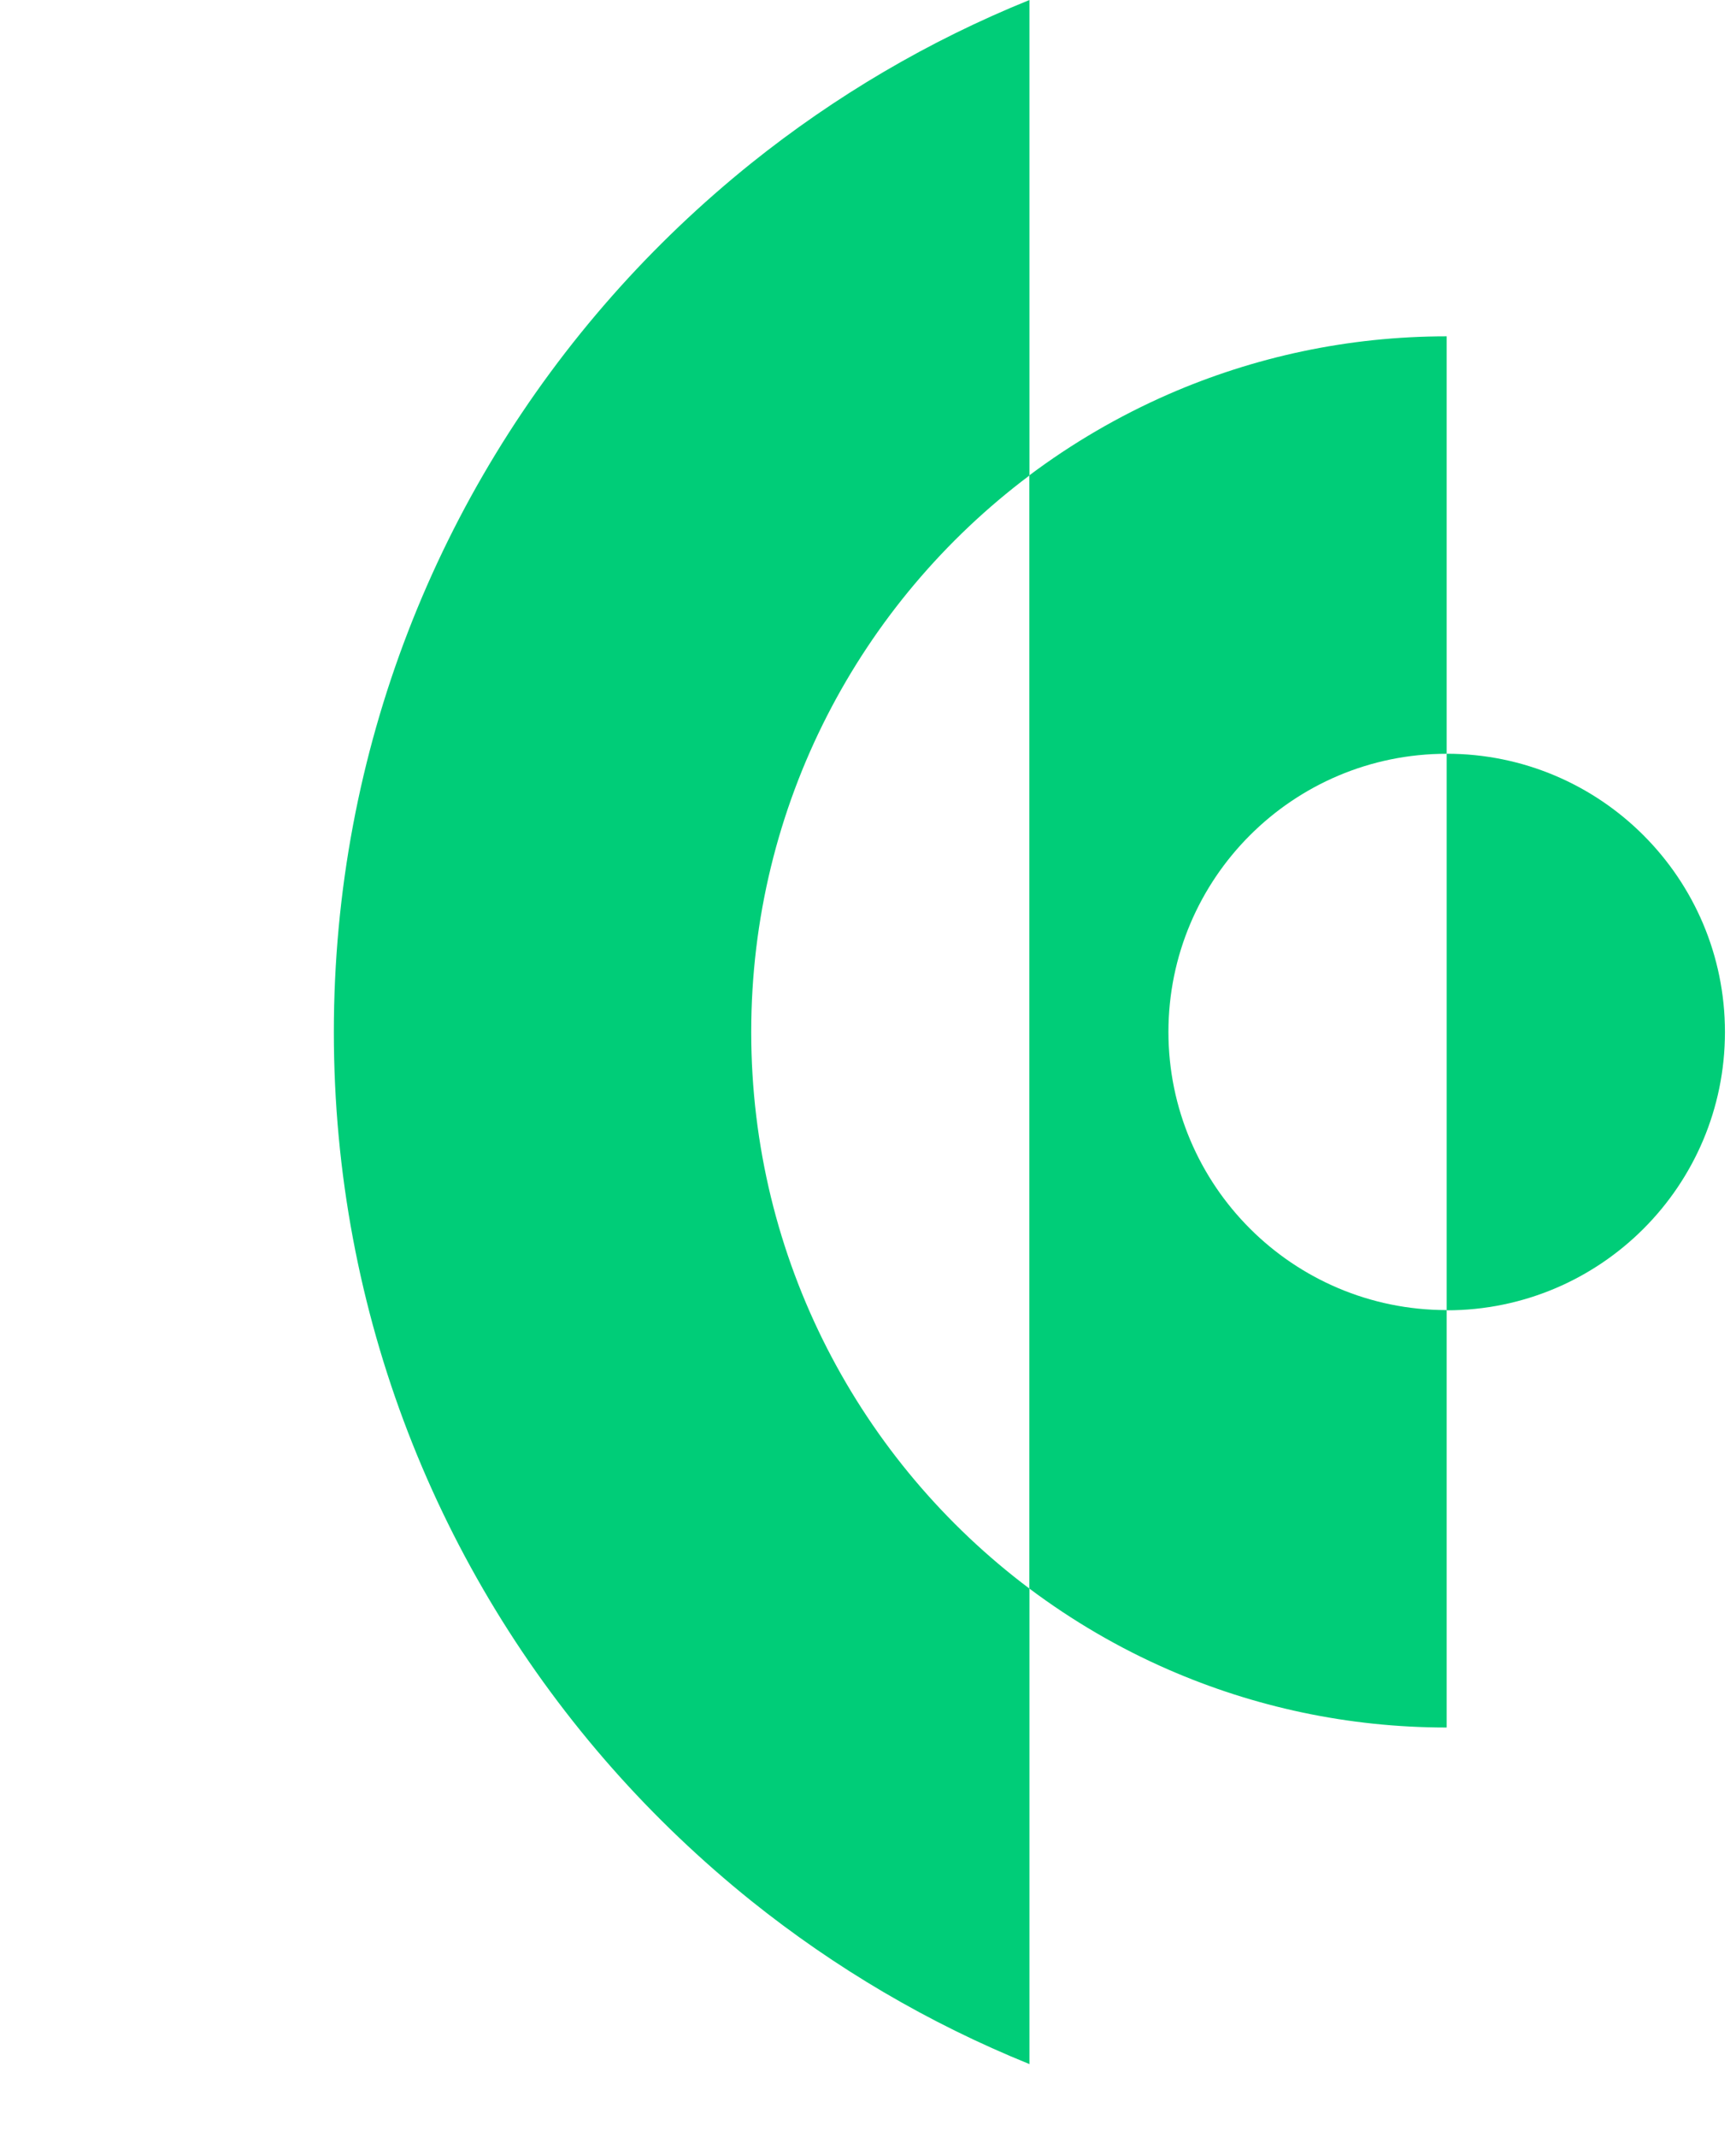 <svg xmlns="http://www.w3.org/2000/svg" width="52" height="64" viewBox="0 0 32 64" fill="none">
    <path d="M12.502 30.909C12.502 24.093 15.774 18.042 20.836 14.24V0C17.811 1.224 15.009 2.88 12.502 4.889C11.003 6.094 9.606 7.424 8.335 8.864C3.147 14.738 0 22.457 0 30.909C0 39.361 3.147 47.08 8.335 52.954C9.606 54.394 11.003 55.724 12.502 56.929C15.009 58.938 17.811 60.594 20.836 61.818V47.578C15.774 43.776 12.502 37.725 12.502 30.909Z" fill="#00CD78"/>
    <path d="M24.999 30.91C24.999 26.307 28.731 22.575 33.334 22.575V10.073C30.371 10.073 27.554 10.693 24.999 11.808C23.512 12.459 22.115 13.275 20.832 14.237V47.575C22.115 48.536 23.512 49.356 24.999 50.004C27.554 51.118 30.371 51.738 33.334 51.738V39.236C28.731 39.236 24.999 35.505 24.999 30.902V30.91Z" fill="#00CD78"/>
    <path d="M33.334 22.574V39.243C37.937 39.243 41.669 35.512 41.669 30.909C41.669 26.306 37.937 22.574 33.334 22.574Z" fill="#00CD78"/>
</svg>